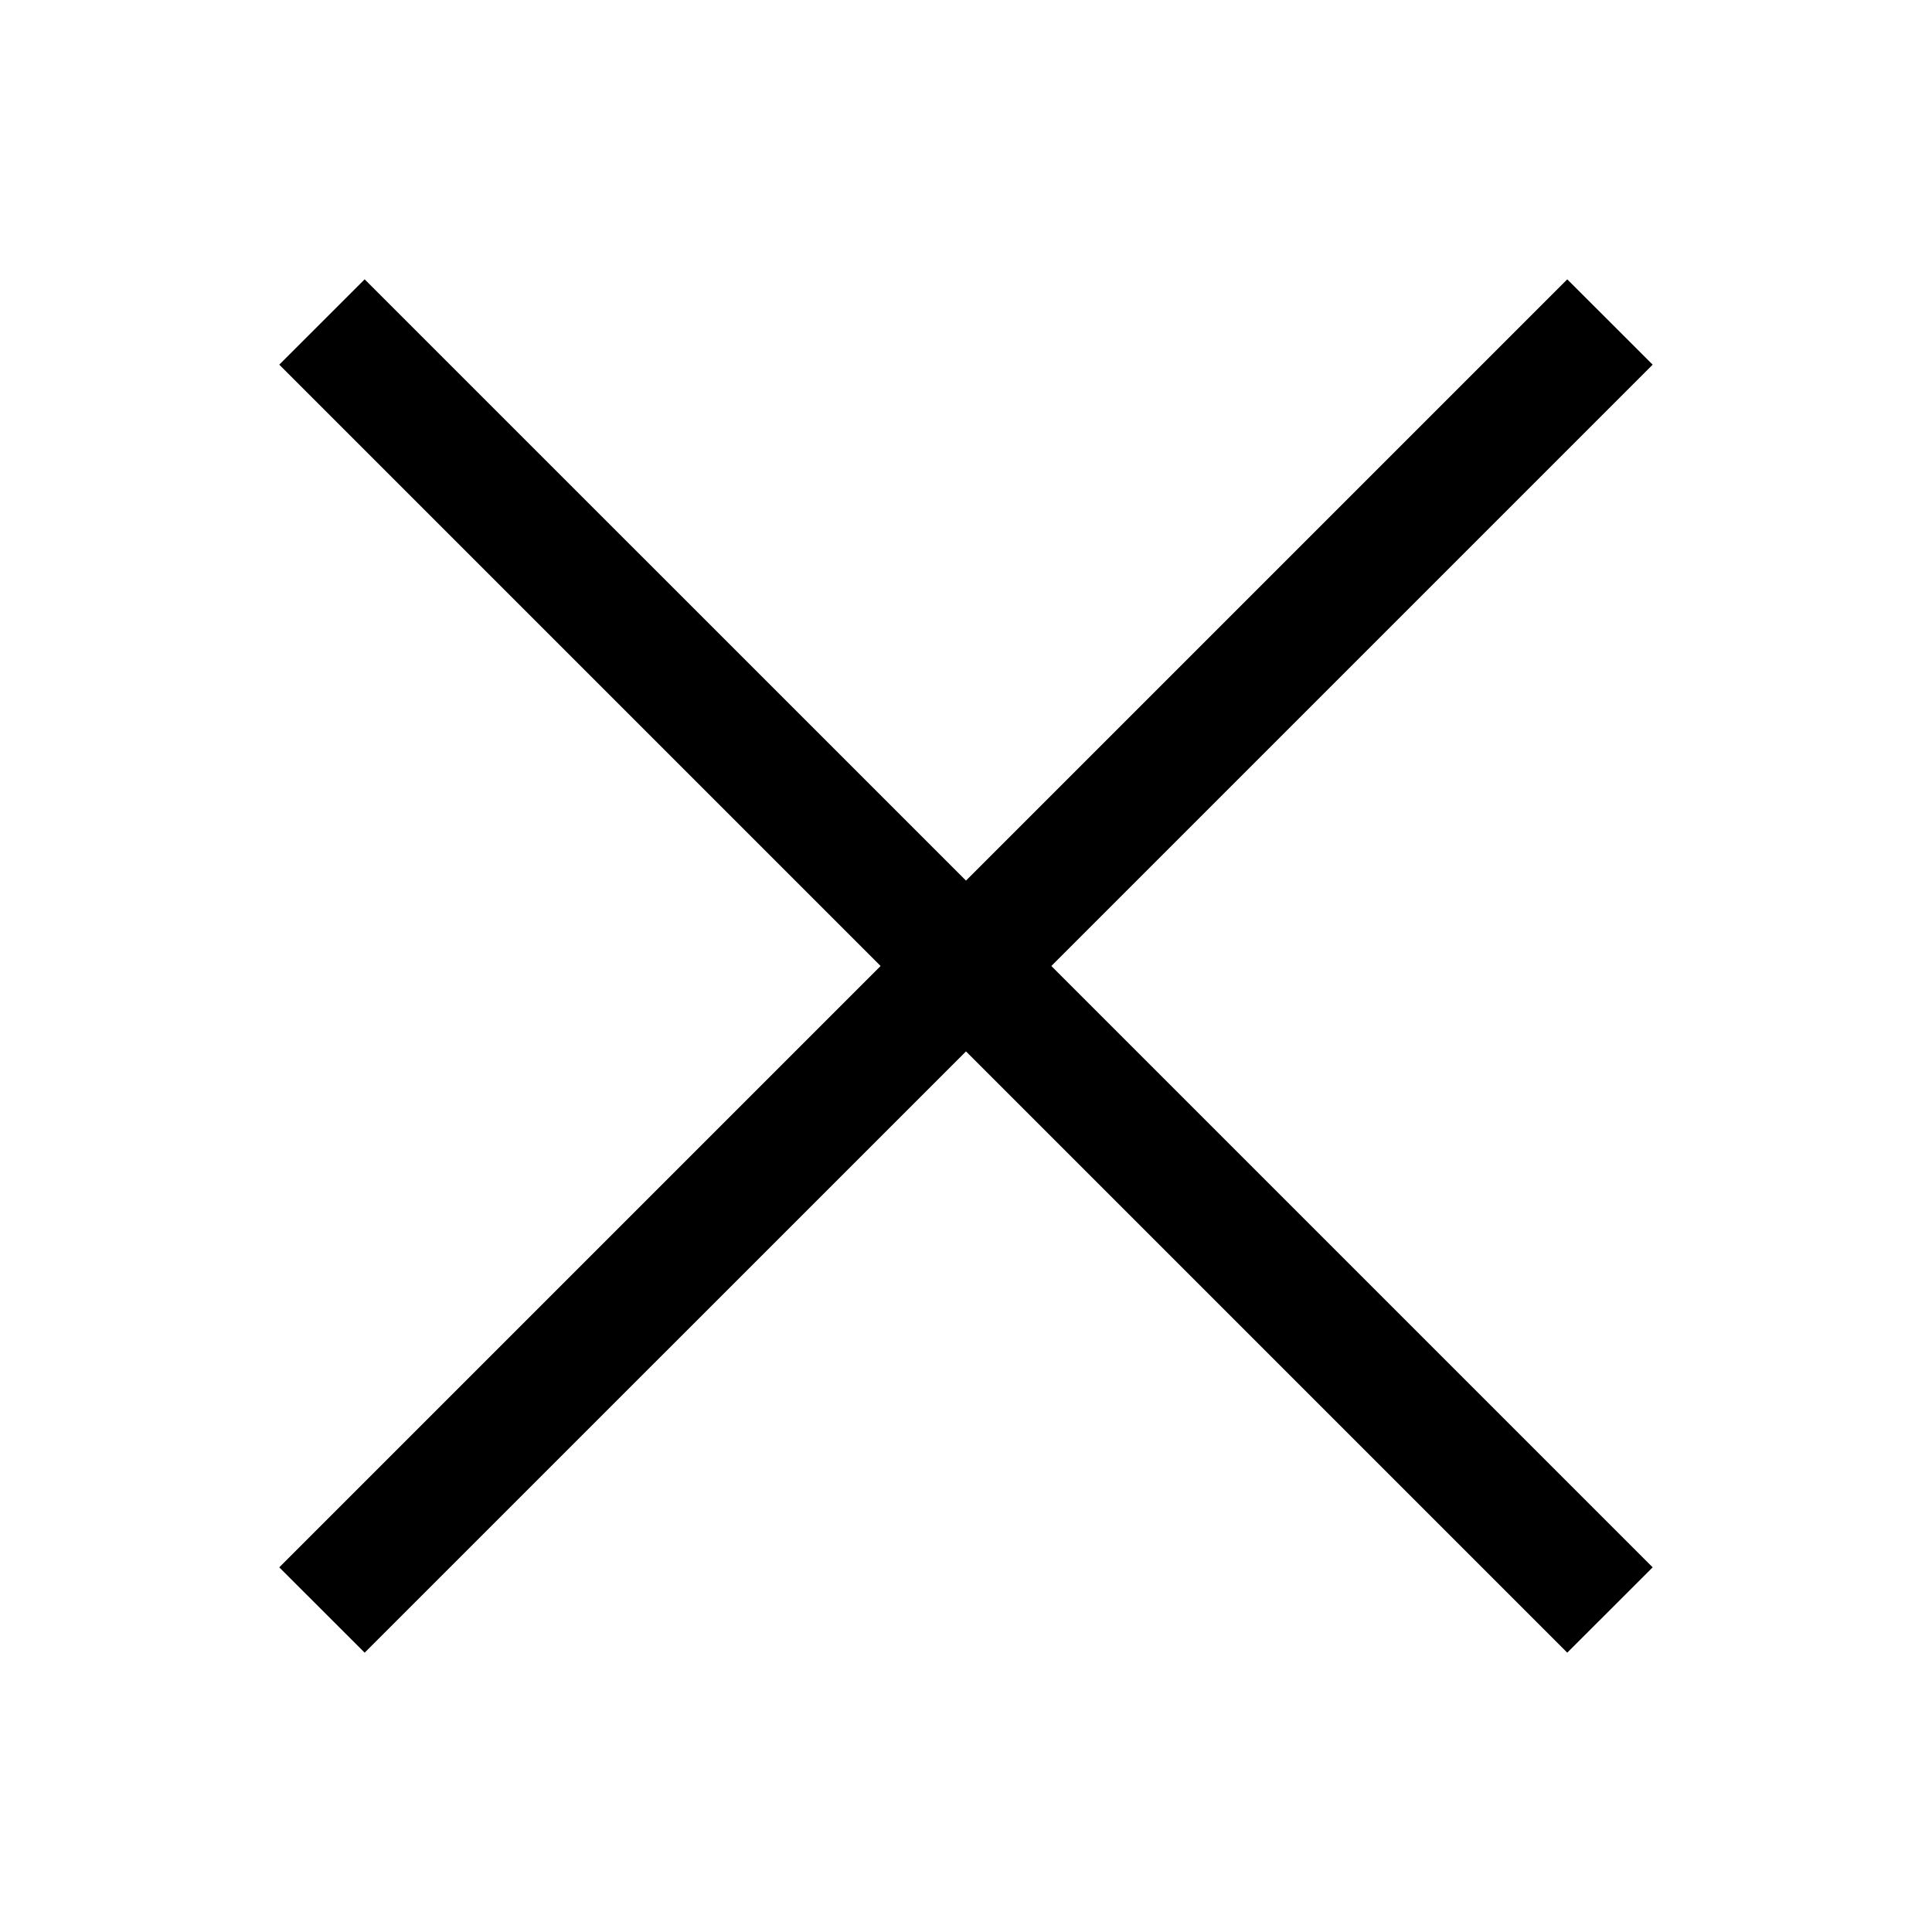 <svg width="24" height="24" viewBox="0 0 24 24" fill="none" xmlns="http://www.w3.org/2000/svg">
<path fill-rule="evenodd" clip-rule="evenodd" d="M10.939 12L3.469 4.53L4.53 3.47L12 10.939L19.469 3.47L20.53 4.53L13.06 12L20.53 19.47L19.469 20.53L12 13.061L4.53 20.53L3.469 19.47L10.939 12Z" fill="currentColor"/>
</svg>
